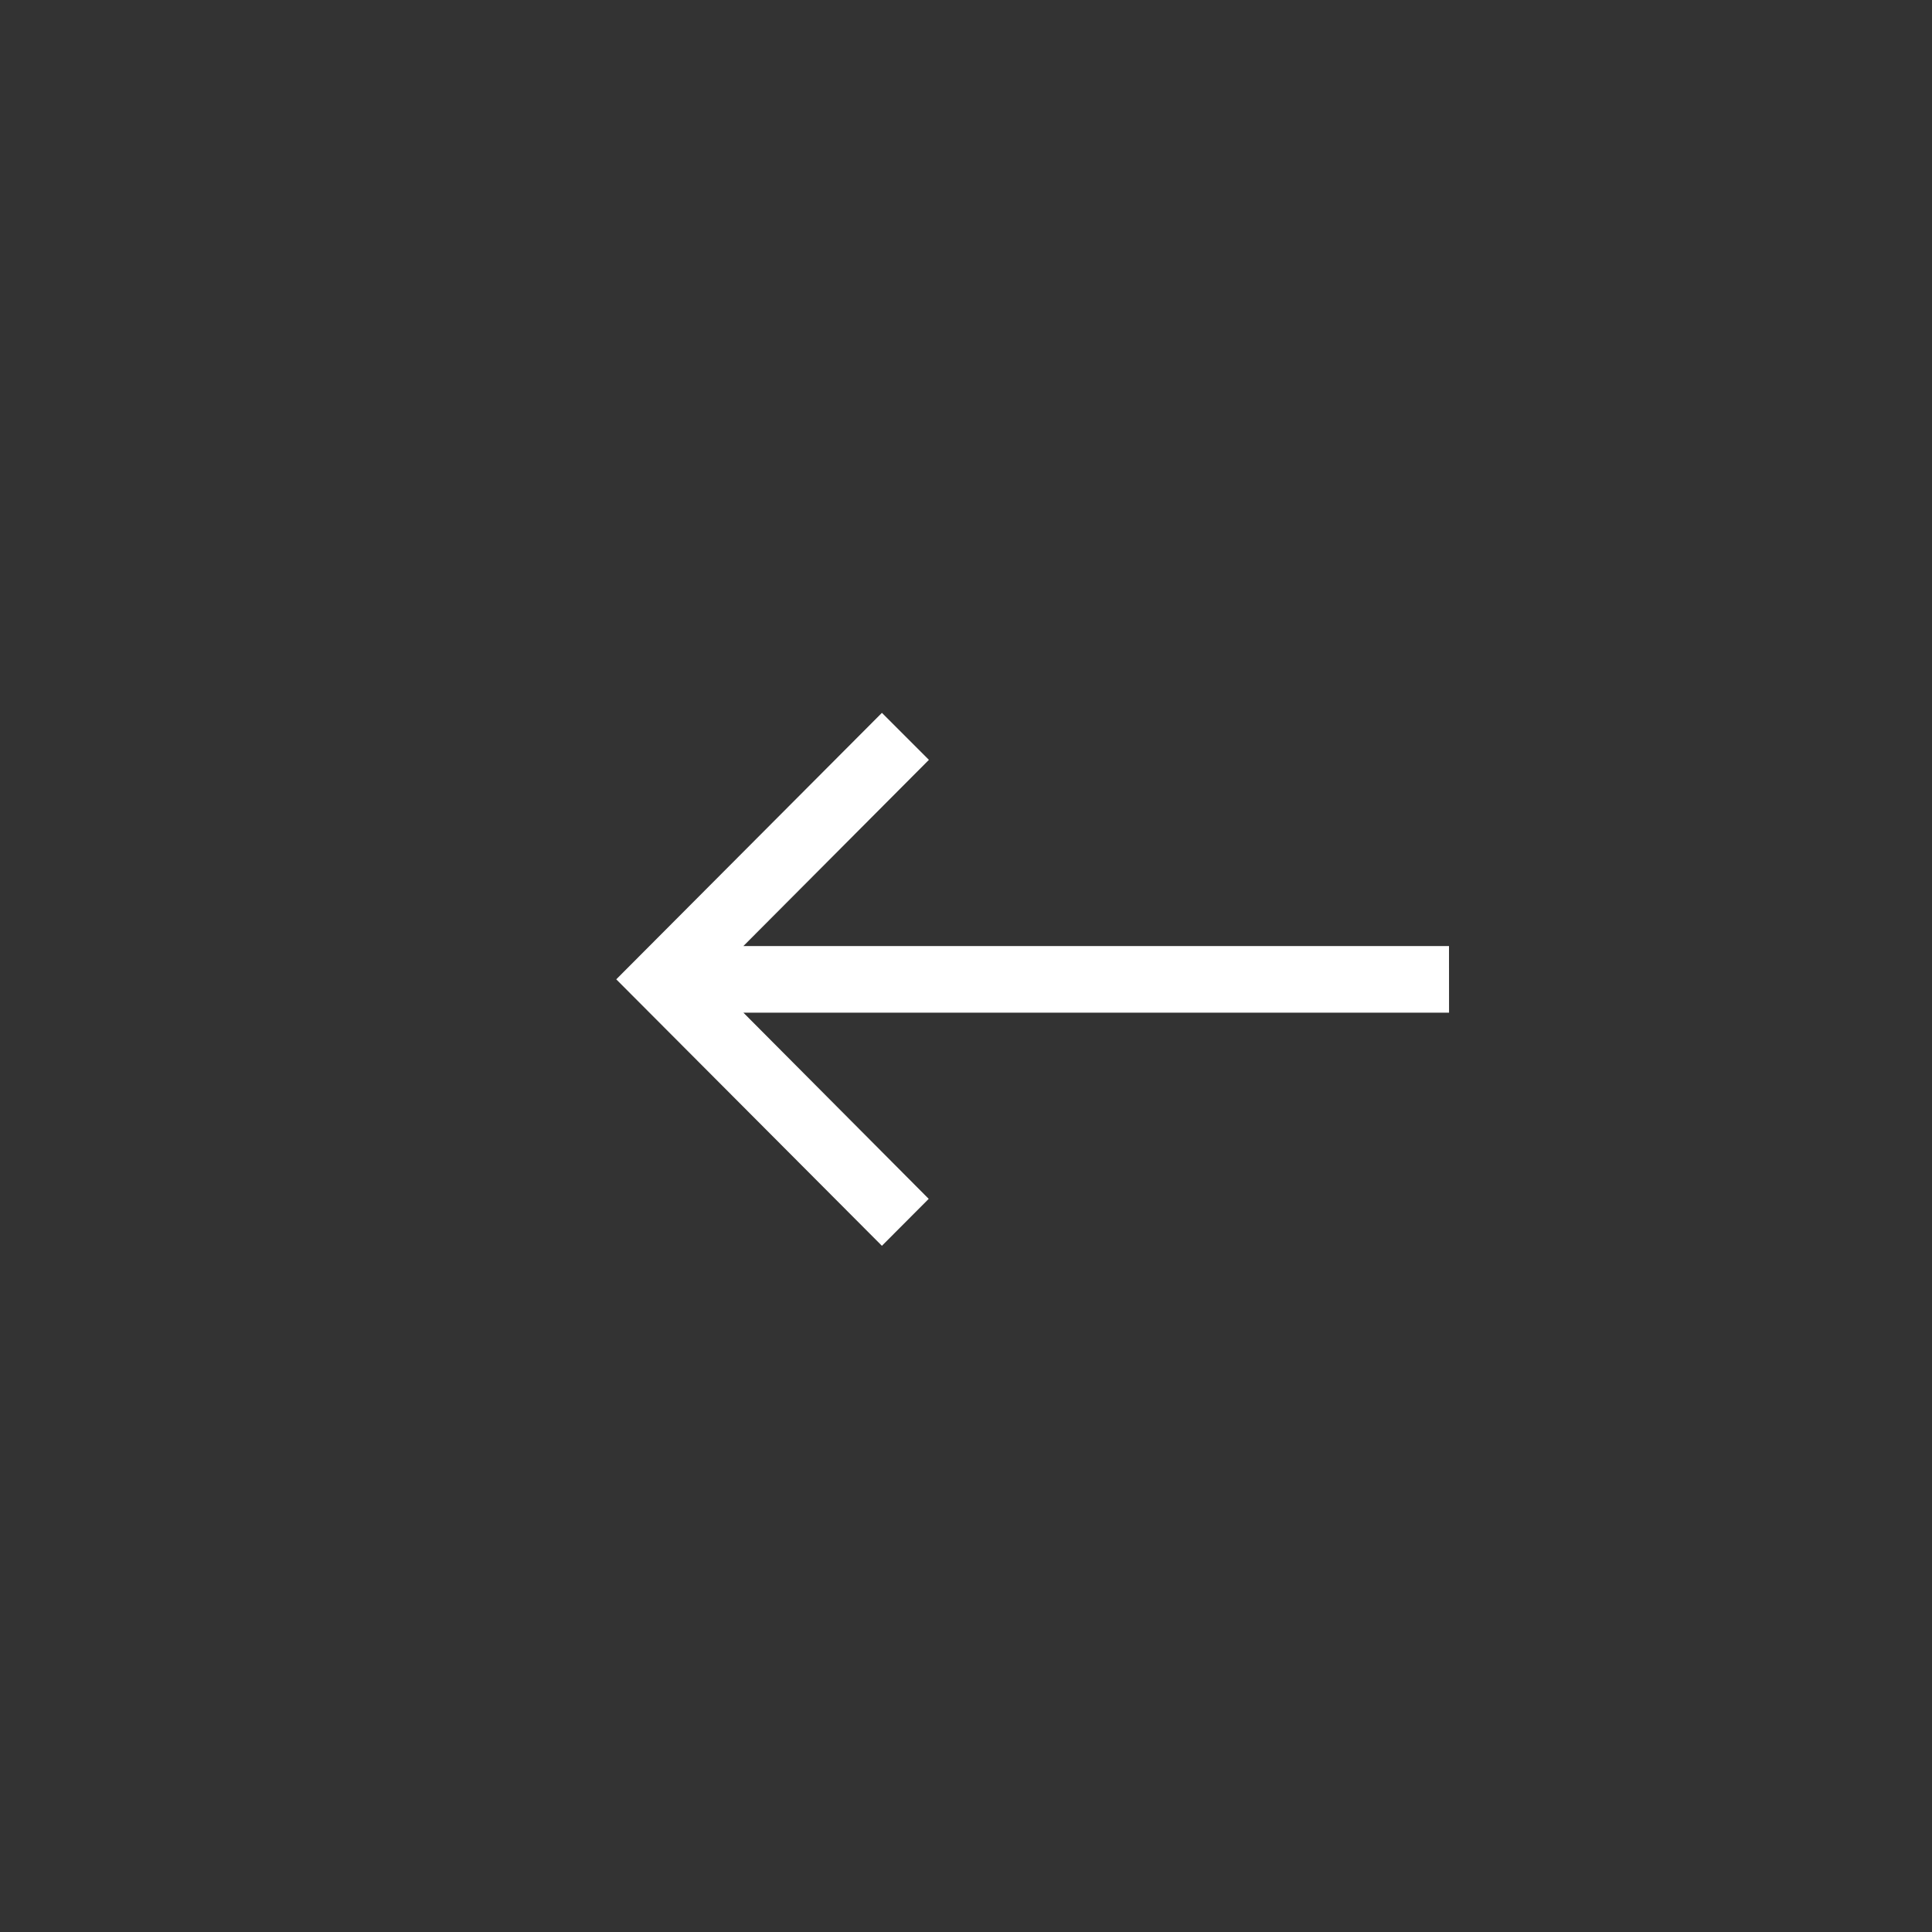 <svg xmlns="http://www.w3.org/2000/svg" width="40" height="40" viewBox="0 0 40 40"><rect x="0" y="0" width="40" height="40" fill="#808080" stroke="none"/><defs><style>.a{fill:#333;}.b{fill:none;}.c{fill:#fff;}</style></defs><g transform="translate(1252 3935) rotate(180)"><rect class="a" width="40" height="40" transform="translate(1212 3895)"/><g transform="translate(1242 3923) rotate(180)"><path class="b" d="M0,0H16.552V16.552H0Z"/><path class="c" d="M21.241,8.828H6.632l3.841-3.855L9.5,4,4,9.517l5.5,5.517.969-.972L6.632,10.207h14.61Z" transform="translate(-1.241 -1.241)"/></g></g></svg>